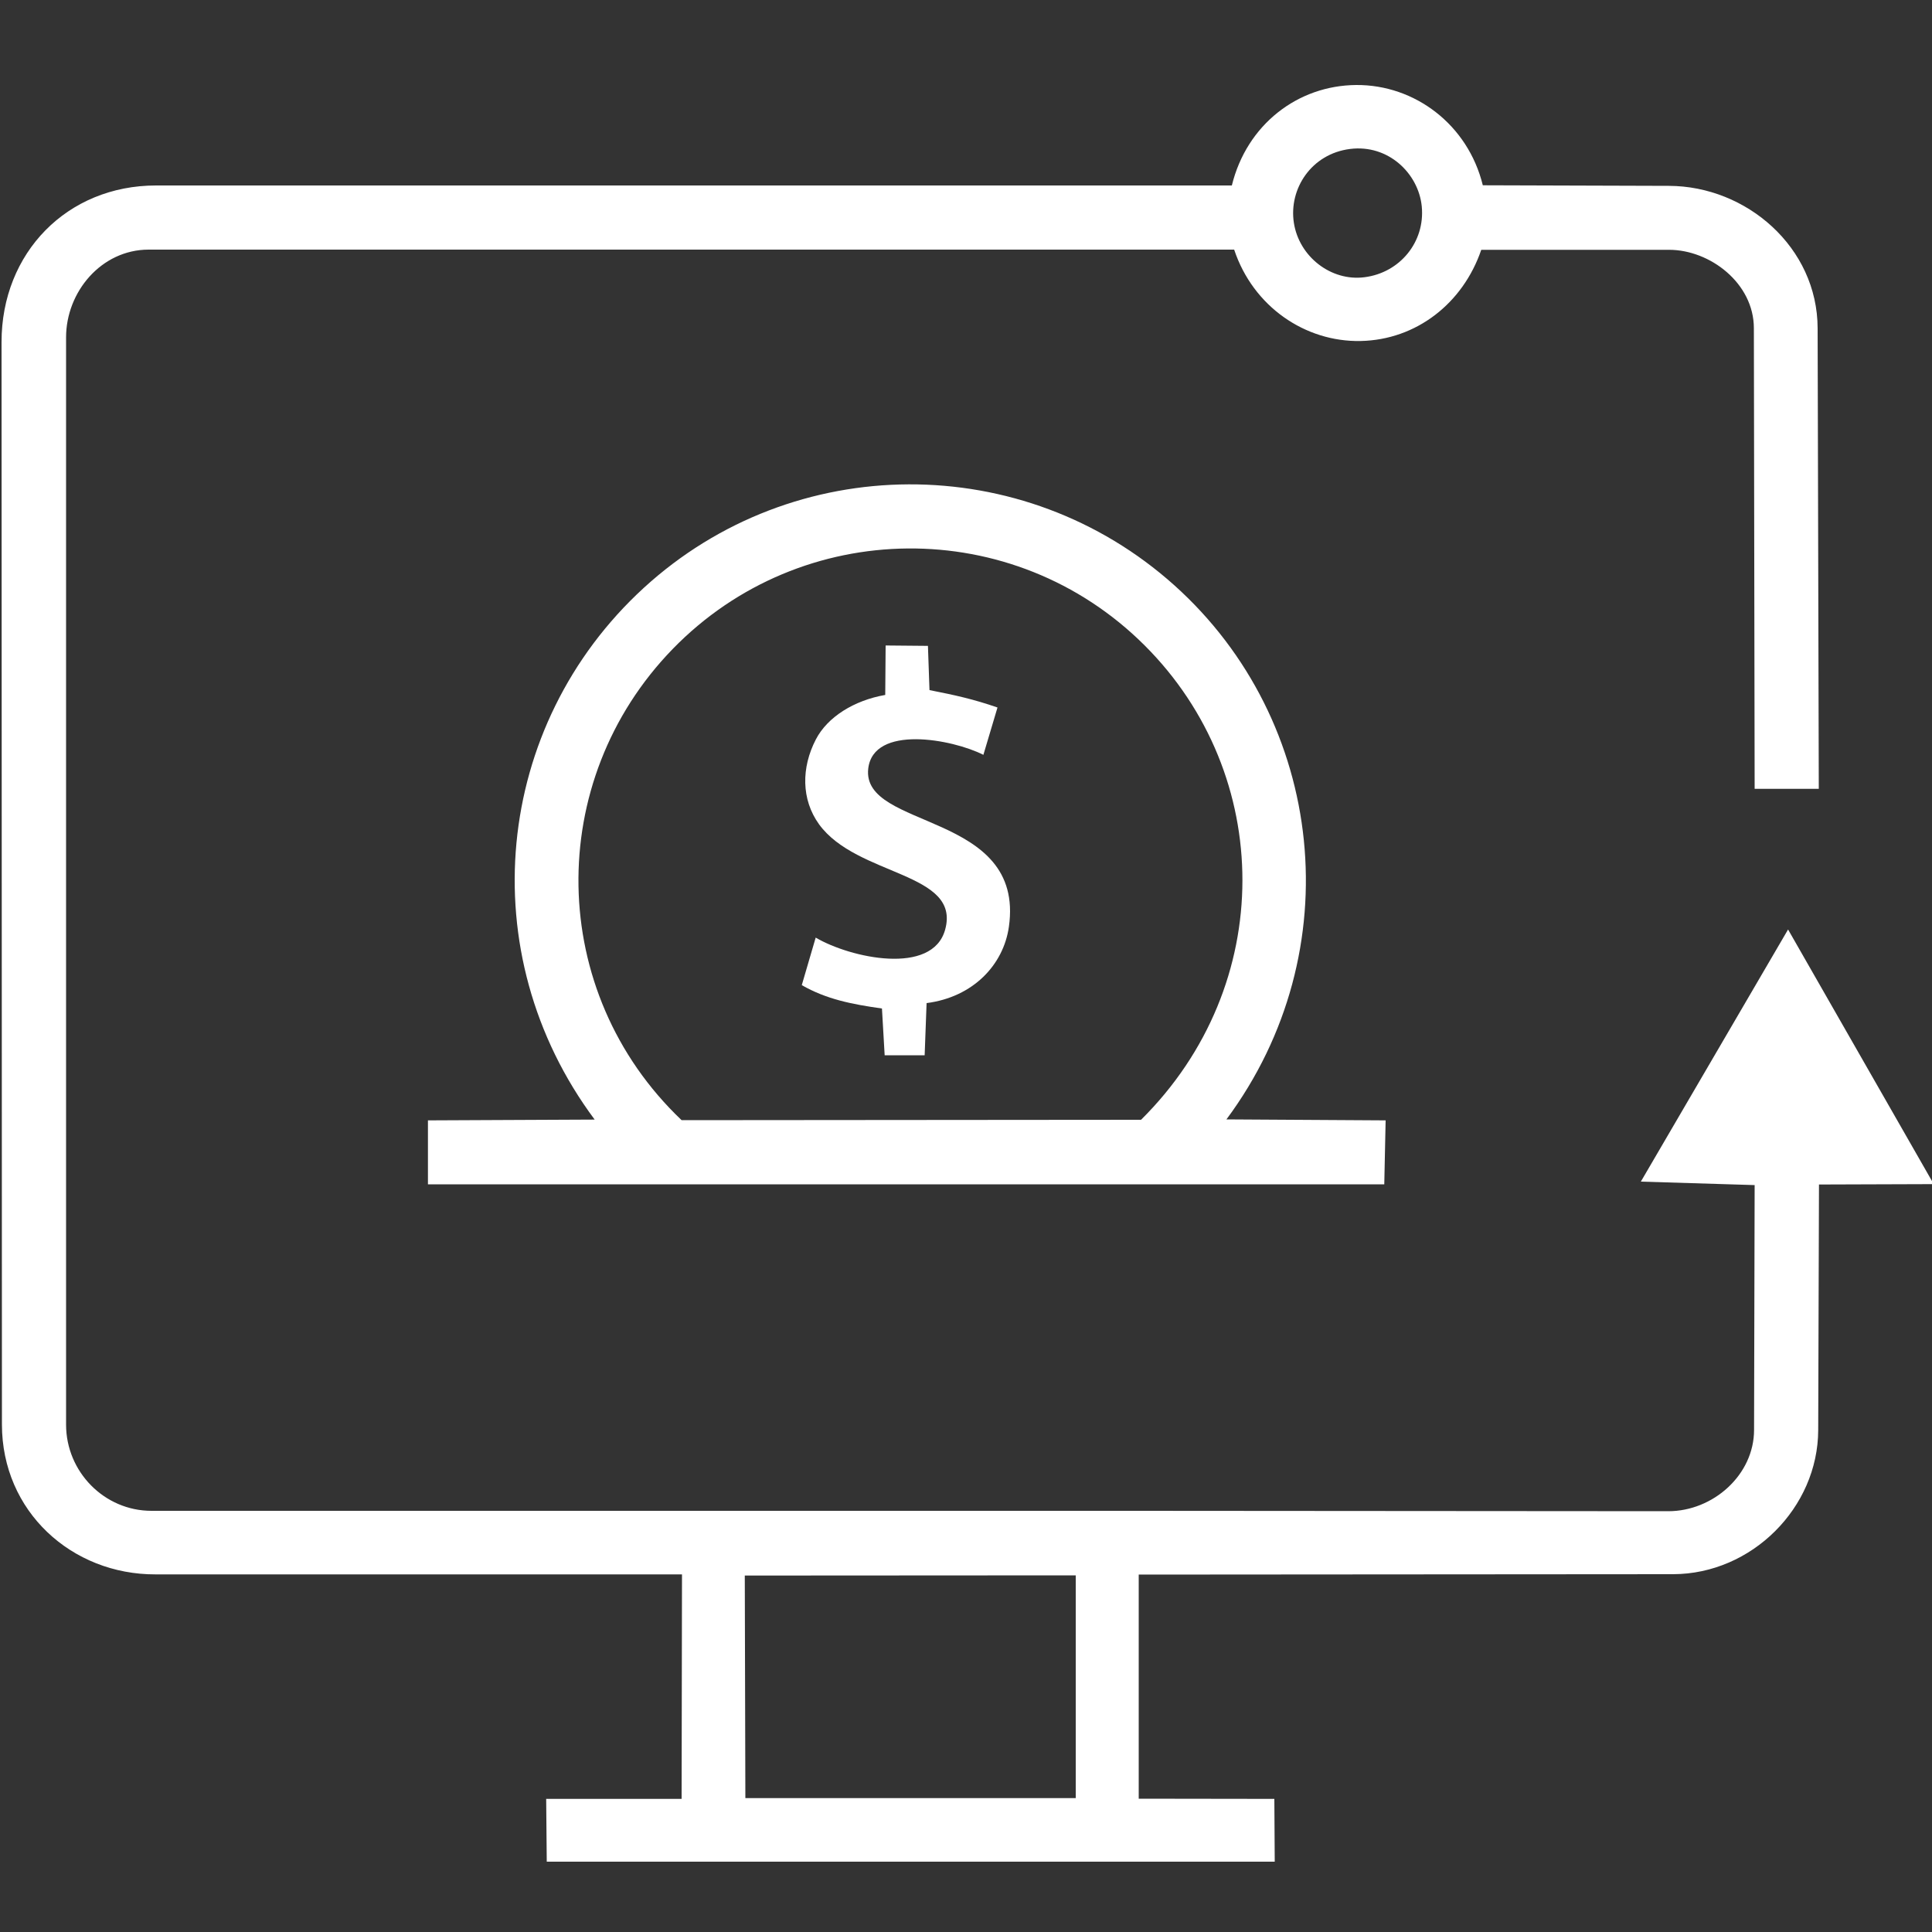 <?xml version="1.0" encoding="UTF-8"?><svg id="a" xmlns="http://www.w3.org/2000/svg"  width="60" height="60" fill="#fff" viewBox="0 0 100 100"><rect x="0" y="0" width="100" height="100" fill="#333333" stroke="none"/><path d="M84.93,61.16l7.62-13.05,7.54,13.18-5.94.02-.04,12.71c-.01,4.02-3.44,7.45-7.51,7.46l-27.66.02v11.6s7.02.01,7.02.01l.02,3.25H28.3s-.03-3.25-.03-3.25h7.01s.02-11.62.02-11.62H8.05c-4.35.01-7.95-3.27-7.95-7.76l-.02-56.03c0-4.61,3.39-8.1,8-8.1h55.68c.77-3.15,3.41-5.18,6.44-5.2s5.78,2.05,6.55,5.19l9.63.03c4.02.01,7.69,3.18,7.7,7.37l.06,23.84h-3.32s-.04-23.84-.04-23.84c0-2.33-2.27-4.06-4.39-4.06h-9.72c-.95,2.78-3.37,4.66-6.24,4.72s-5.57-1.78-6.55-4.73H7.68c-2.44.01-4.26,2.19-4.26,4.54v56.28c0,2.44,1.98,4.46,4.42,4.46h27.46s23.59,0,23.59,0l27.46.02c2.32,0,4.44-1.88,4.44-4.21l.03-12.67-5.89-.18ZM69.88,7.71c-2,.25-3.18,2.06-2.91,3.82s1.93,3.04,3.65,2.82c1.84-.23,3.15-1.83,2.97-3.67-.17-1.7-1.73-3.22-3.71-2.97ZM55.68,93.05v-11.51s-17.13.01-17.13.01l.03,11.52h17.1Z"/><path d="M71.65,61.3H22.15s0-3.31,0-3.31l8.63-.04c-6.42-8.62-5.22-20.41,2.54-27.52s19.66-7.14,27.47-.13,9.15,18.94,2.69,27.64l8.24.05-.07,3.31ZM59.06,57.96c7.04-6.98,6.89-17.86.19-24.55-6.8-6.79-17.78-6.66-24.43.18s-6.51,17.76.46,24.39l23.77-.02Z"/><path d="M47.87,54.62h-2.08s-.14-2.42-.14-2.42c-1.56-.22-2.88-.48-4.15-1.21l.72-2.46c1.8,1.06,6.04,1.98,6.7-.41.83-3-4.56-2.74-6.53-5.46-.92-1.28-.92-2.93-.16-4.39.6-1.16,1.98-2.02,3.59-2.3l.02-2.56,2.19.02.08,2.29c1.33.26,2.28.47,3.52.9l-.73,2.45c-1.62-.82-5.69-1.57-5.96.71-.37,3.19,8.13,2.2,7.28,8.19-.28,1.97-1.85,3.64-4.26,3.95l-.1,2.7Z"/></svg>